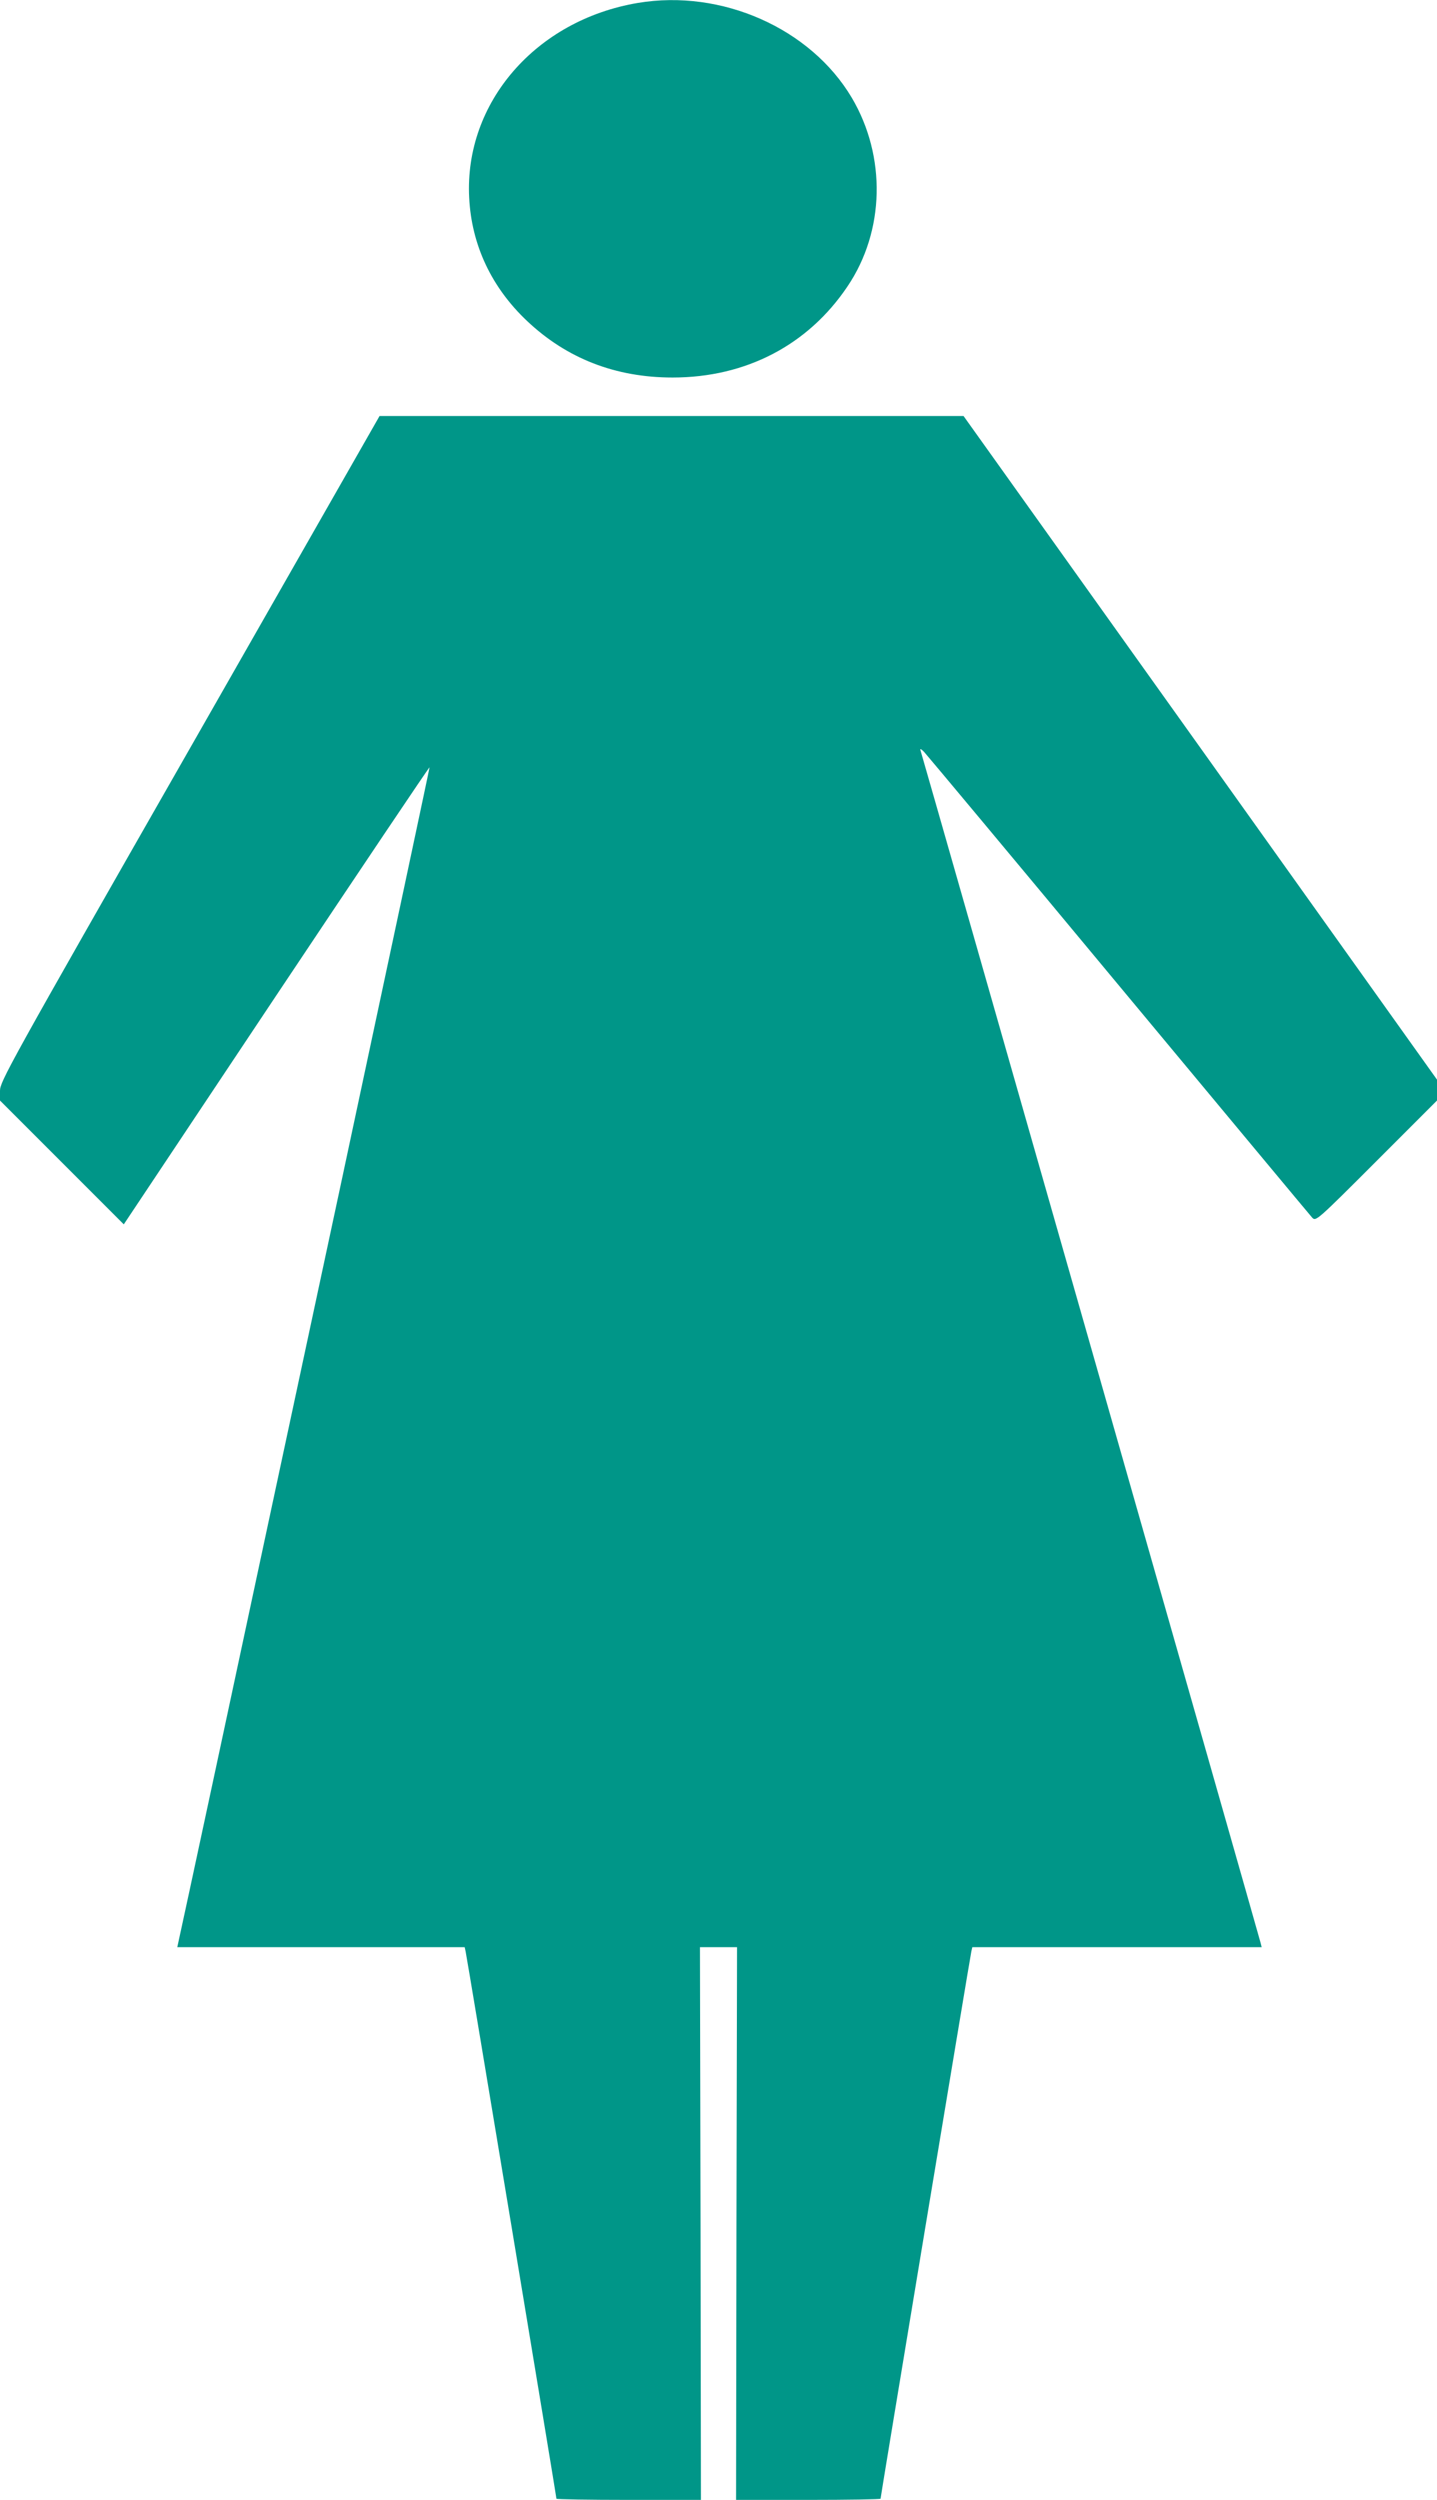 <?xml version="1.0" standalone="no"?>
<!DOCTYPE svg PUBLIC "-//W3C//DTD SVG 20010904//EN"
 "http://www.w3.org/TR/2001/REC-SVG-20010904/DTD/svg10.dtd">
<svg version="1.0" xmlns="http://www.w3.org/2000/svg"
 width="736pt" height="1280pt" viewBox="0 0 736 1280"
 preserveAspectRatio="xMidYMid meet">
<g transform="translate(0,1280) scale(0.1,-0.1)"
fill="#009688" stroke="none">
<path d="M3267 12785 c-523 -88 -889 -511 -864 -997 12 -242 114 -459 296
-631 204 -193 454 -290 746 -290 375 0 694 166 896 467 191 283 199 665 22
965 -211 356 -667 558 -1096 486z"/>
<path d="M972 8967 c-930 -1628 -972 -1705 -972 -1752 l0 -50 317 -317 317
-317 783 1175 c431 646 783 1170 783 1165 0 -6 -205 -968 -455 -2138 -251
-1170 -539 -2517 -641 -2993 -102 -476 -188 -875 -191 -887 l-5 -23 736 0 736
0 5 -23 c6 -24 465 -2791 465 -2801 0 -3 167 -6 370 -6 l370 0 -2 1415 -3
1415 95 0 95 0 -3 -1415 -2 -1415 370 0 c203 0 370 3 370 6 0 10 459 2777 465
2802 l5 22 741 0 741 0 -6 24 c-8 33 -1735 6087 -1742 6106 -3 8 6 4 19 -10
13 -14 462 -551 997 -1195 535 -643 981 -1179 991 -1190 19 -19 22 -17 329
290 l310 310 0 54 0 53 -1212 1699 -1213 1699 -1495 0 -1496 0 -972 -1703z"/>
</g>
</svg>
